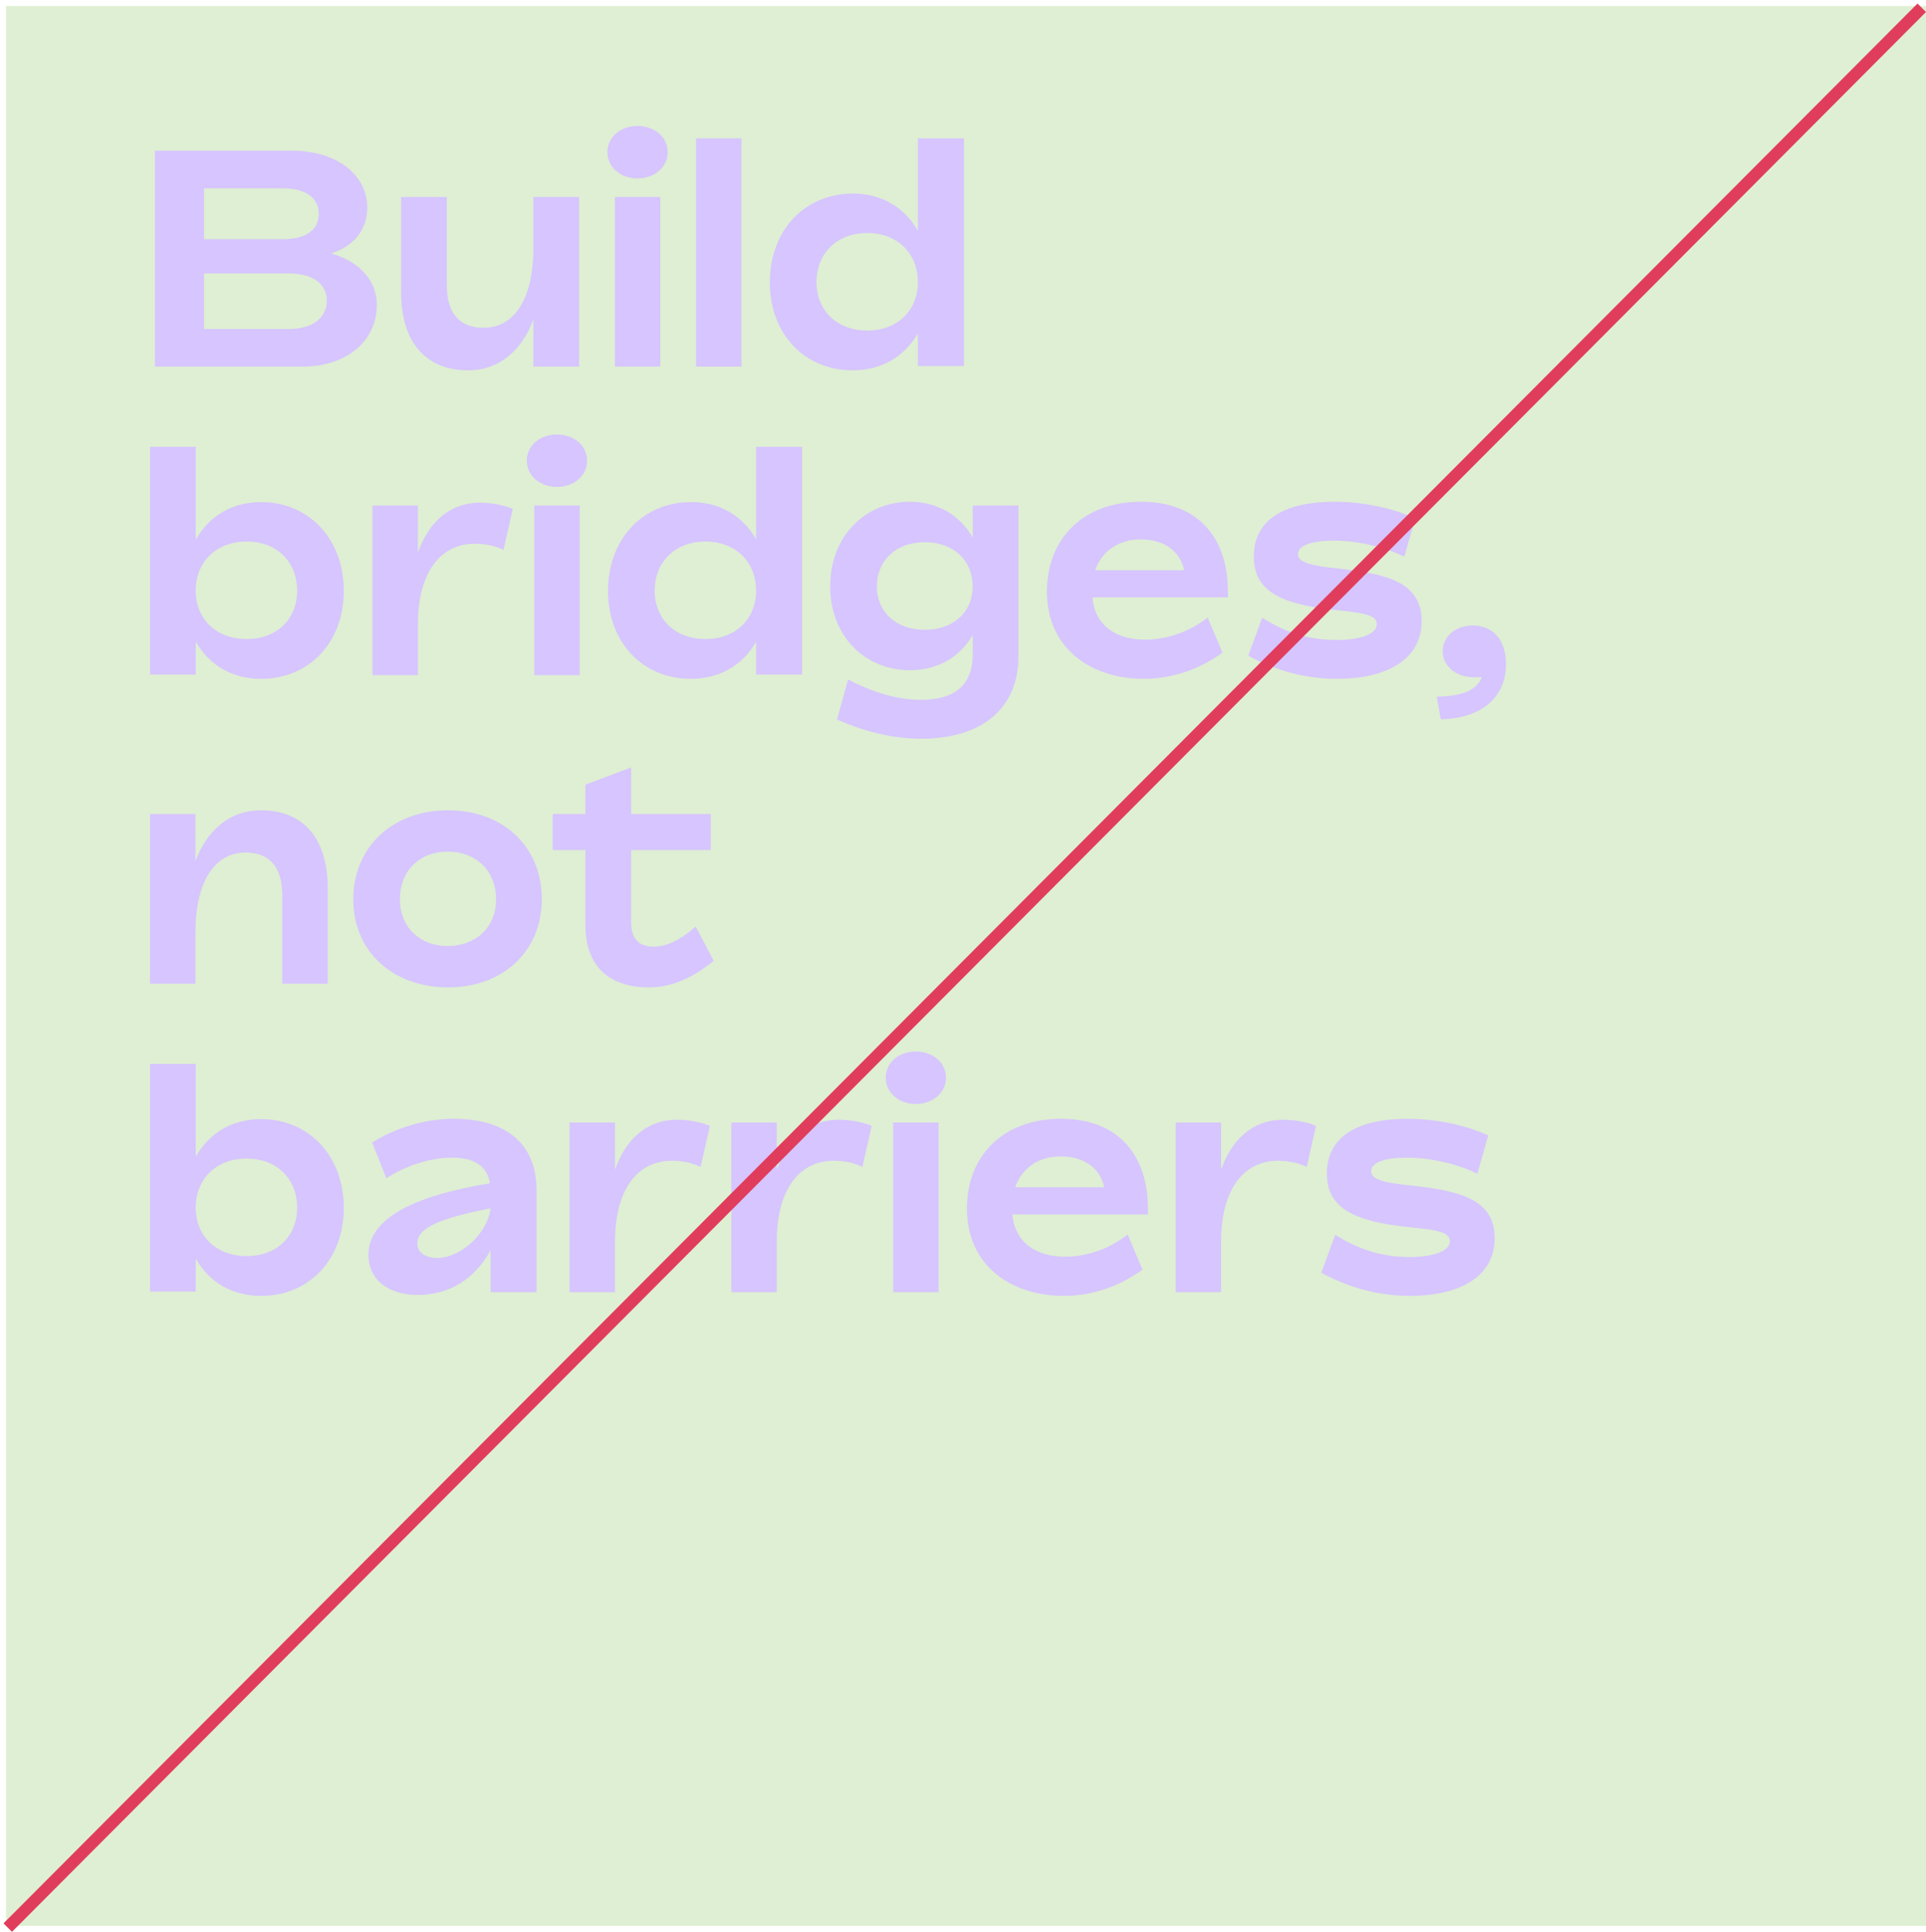 <svg width="321" height="322" viewBox="0 0 321 322" fill="none" xmlns="http://www.w3.org/2000/svg">
<rect x="1" y="1" width="320" height="320" fill="#DFEFD3"/>
<path d="M55.188 42.238C58.897 41.107 61.215 38.33 61.215 34.627C61.215 29.331 56.424 25.114 48.594 25.114H25.824V61.111H50.397C57.867 61.111 62.812 56.74 62.812 50.826C62.812 46.815 59.927 43.575 55.188 42.238ZM47.048 31.388C51.324 31.388 53.127 33.239 53.127 35.604C53.127 38.124 51.324 39.873 47.048 39.873H34.015V31.388H47.048ZM48.13 54.837H34.015V45.581H48.13C52.561 45.581 54.467 47.638 54.467 50.106C54.467 52.626 52.561 54.837 48.13 54.837Z" fill="#D6C5FF"/>
<path d="M88.894 32.828V41.261C88.894 50.672 85.185 54.631 80.6 54.631C76.53 54.631 74.469 52.163 74.469 47.483V32.828H66.845V48.718C66.845 57.203 71.121 61.728 78.024 61.728C83.382 61.728 87.091 58.18 88.894 53.243V61.111H96.518V32.828H88.894Z" fill="#D6C5FF"/>
<path d="M106.235 29.742C109.119 29.742 111.283 27.839 111.283 25.371C111.283 22.851 109.119 21 106.235 21C103.401 21 101.238 22.851 101.238 25.371C101.238 27.839 103.401 29.742 106.235 29.742ZM102.474 61.111H110.047V32.828H102.474V61.111Z" fill="#D6C5FF"/>
<path d="M116.007 61.111H123.58V23.057H116.007V61.111Z" fill="#D6C5FF"/>
<path d="M152.979 23.057V38.484C150.815 34.627 147.003 32.262 142.161 32.262C134.176 32.262 128.303 38.33 128.303 47.072C128.303 55.66 134.073 61.728 142.109 61.728C147.003 61.728 150.815 59.362 152.979 55.557V61.008H160.655V23.057H152.979ZM144.531 55.094C139.482 55.094 136.082 51.752 136.082 47.021C136.082 42.238 139.482 38.844 144.531 38.844C149.579 38.844 152.979 42.238 152.979 47.021C152.979 51.752 149.579 55.094 144.531 55.094Z" fill="#D6C5FF"/>
<path d="M43.494 83.686C38.651 83.686 34.839 86.051 32.624 89.96V74.481H25V112.432H32.624V106.93C34.788 110.786 38.6 113.152 43.494 113.152C51.53 113.152 57.3 107.084 57.3 98.496C57.3 89.754 51.427 83.686 43.494 83.686ZM41.124 106.518C36.024 106.518 32.624 103.176 32.624 98.445C32.624 93.662 36.024 90.268 41.124 90.268C46.173 90.268 49.521 93.662 49.521 98.445C49.521 103.176 46.173 106.518 41.124 106.518Z" fill="#D6C5FF"/>
<path d="M80.004 83.789C74.801 83.789 71.35 87.234 69.65 92.12V84.252H62.077V112.535H69.65V104.101C69.65 95.513 73.307 90.628 79.18 90.628C81.138 90.628 82.941 91.142 83.919 91.657L85.465 84.817C84.177 84.252 82.065 83.789 80.004 83.789Z" fill="#D6C5FF"/>
<path d="M92.802 81.166C95.687 81.166 97.851 79.263 97.851 76.795C97.851 74.275 95.687 72.424 92.802 72.424C89.969 72.424 87.805 74.275 87.805 76.795C87.805 79.263 89.969 81.166 92.802 81.166ZM89.042 112.535H96.615V84.252H89.042V112.535Z" fill="#D6C5FF"/>
<path d="M126.014 74.481V89.908C123.85 86.051 120.038 83.686 115.196 83.686C107.211 83.686 101.338 89.754 101.338 98.496C101.338 107.084 107.108 113.152 115.144 113.152C120.038 113.152 123.85 110.786 126.014 106.981V112.432H133.69V74.481H126.014ZM117.566 106.518C112.517 106.518 109.117 103.176 109.117 98.445C109.117 93.662 112.517 90.268 117.566 90.268C122.614 90.268 126.014 93.662 126.014 98.445C126.014 103.176 122.614 106.518 117.566 106.518Z" fill="#D6C5FF"/>
<path d="M162.113 84.252V89.6C160.001 85.897 156.292 83.635 151.656 83.635C144.135 83.635 138.365 89.445 138.365 97.725C138.365 106.004 144.135 111.712 151.656 111.712C156.344 111.712 160.001 109.501 162.113 105.85V109.089C162.113 114.695 158.507 116.649 153.51 116.649C149.286 116.649 145.062 115.209 141.353 113.255L139.498 119.94C144.135 121.945 148.719 123.128 153.562 123.128C163.659 123.128 169.738 118.089 169.738 109.398V84.252H162.113ZM154.128 104.975C149.286 104.975 146.144 101.941 146.144 97.776C146.144 93.457 149.286 90.371 154.128 90.371C158.971 90.371 162.113 93.457 162.113 97.776C162.113 101.993 158.919 104.975 154.128 104.975Z" fill="#D6C5FF"/>
<path d="M190.868 106.621C186.386 106.621 182.522 104.564 182.059 99.576H204.674L204.622 97.468C204.262 89.805 199.883 83.635 190.146 83.635C180.513 83.635 174.486 89.805 174.486 98.599C174.486 108.318 182.11 113.152 190.61 113.152C195.092 113.152 199.728 111.712 203.746 108.781L201.274 102.919C198.131 105.438 194.216 106.621 190.868 106.621ZM190.095 89.908C194.113 89.908 196.74 91.965 197.359 95.051H182.522C183.707 91.657 186.643 89.908 190.095 89.908Z" fill="#D6C5FF"/>
<path d="M222.826 113.152C231.223 113.152 236.941 109.861 236.941 103.536C236.941 96.902 230.862 95.616 222.878 94.742C218.653 94.331 216.335 93.765 216.335 92.377C216.335 90.885 218.705 90.114 222.259 90.114C226.793 90.114 231.274 91.4 234.056 92.788L235.859 86.411C232.562 84.869 227.617 83.635 222.414 83.635C214.12 83.635 208.968 86.566 208.968 92.788C208.968 98.599 213.656 100.759 222.568 101.684C227.308 102.147 229.471 102.507 229.471 104.05C229.471 105.747 226.535 106.672 222.826 106.672C217.623 106.672 213.811 105.13 210.359 102.97L208.041 109.295C212.574 111.763 217.52 113.152 222.826 113.152Z" fill="#D6C5FF"/>
<path d="M240.13 119.888C246.57 119.786 251 116.494 251 110.684C251 106.724 248.888 104.256 245.436 104.256C242.552 104.256 240.439 106.158 240.439 108.524C240.439 110.941 242.551 112.895 245.694 112.895C246.158 112.895 246.57 112.895 246.982 112.843C246.003 115.466 242.809 116.032 239.461 116.134L240.13 119.888Z" fill="#D6C5FF"/>
<path d="M43.494 135.059C38.136 135.059 34.376 138.607 32.573 143.544V135.676H25V163.959H32.573V155.525C32.573 146.115 36.333 142.104 40.918 142.104C44.988 142.104 47.048 144.572 47.048 149.303V163.959H54.621V148.069C54.621 139.532 50.397 135.059 43.494 135.059Z" fill="#D6C5FF"/>
<path d="M74.694 164.576C83.812 164.576 90.303 158.559 90.303 149.869C90.303 141.075 83.812 135.059 74.694 135.059C65.472 135.059 58.879 141.127 58.879 149.92C58.879 158.611 65.472 164.576 74.694 164.576ZM74.591 157.685C70.006 157.685 66.657 154.6 66.657 149.869C66.657 145.086 70.006 141.949 74.591 141.949C79.278 141.949 82.678 145.086 82.678 149.869C82.678 154.6 79.278 157.685 74.591 157.685Z" fill="#D6C5FF"/>
<path d="M115.956 154.445C114.05 156.091 111.628 157.788 108.95 157.788C106.271 157.788 105.189 156.297 105.189 153.571V141.692H118.48V135.676H105.189V127.911L97.565 130.79V135.676H92.104V141.692H97.565V154.137C97.565 161.85 102.407 164.576 108.074 164.576C111.68 164.576 115.08 163.29 118.944 160.153L115.956 154.445Z" fill="#D6C5FF"/>
<path d="M43.494 186.534C38.651 186.534 34.839 188.9 32.624 192.808V177.329H25V215.28H32.624V209.778C34.788 213.635 38.6 216 43.494 216C51.53 216 57.3 209.932 57.3 201.344C57.3 192.602 51.427 186.534 43.494 186.534ZM41.124 209.366C36.024 209.366 32.624 206.024 32.624 201.293C32.624 196.51 36.024 193.116 41.124 193.116C46.173 193.116 49.521 196.51 49.521 201.293C49.521 206.024 46.173 209.366 41.124 209.366Z" fill="#D6C5FF"/>
<path d="M75.677 186.483C70.628 186.483 65.786 188.077 62.025 190.442L64.395 196.407C67.331 194.453 71.504 192.962 75.316 192.962C78.768 192.962 81.138 194.145 81.653 197.23C74.286 198.464 61.407 201.293 61.407 209.109C61.407 213.737 65.271 215.846 69.598 215.846C74.853 215.846 79.128 213.223 81.756 208.389V215.383H89.431V198.464C89.431 189.568 82.992 186.483 75.677 186.483ZM72.844 209.675C71.298 209.675 69.547 209.006 69.547 207.258C69.547 204.481 73.874 202.99 81.756 201.396C81.292 205.561 76.81 209.675 72.844 209.675Z" fill="#D6C5FF"/>
<path d="M112.855 186.637C107.652 186.637 104.201 190.082 102.501 194.968V187.1H94.928V215.383H102.501V206.949C102.501 198.362 106.158 193.476 112.031 193.476C113.988 193.476 115.792 193.991 116.77 194.505L118.316 187.665C117.028 187.1 114.916 186.637 112.855 186.637Z" fill="#D6C5FF"/>
<path d="M139.82 186.637C134.617 186.637 131.166 190.082 129.466 194.968V187.1H121.893V215.383H129.466V206.949C129.466 198.362 133.123 193.476 138.996 193.476C140.953 193.476 142.756 193.991 143.735 194.505L145.281 187.665C143.993 187.1 141.881 186.637 139.82 186.637Z" fill="#D6C5FF"/>
<path d="M152.618 184.014C155.503 184.014 157.667 182.112 157.667 179.643C157.667 177.123 155.503 175.272 152.618 175.272C149.785 175.272 147.621 177.123 147.621 179.643C147.621 182.112 149.785 184.014 152.618 184.014ZM148.858 215.383H156.431V187.1H148.858V215.383Z" fill="#D6C5FF"/>
<path d="M177.536 209.469C173.054 209.469 169.191 207.412 168.727 202.424H191.342L191.291 200.316C190.93 192.653 186.551 186.483 176.815 186.483C167.182 186.483 161.154 192.653 161.154 201.447C161.154 211.166 168.779 216 177.279 216C181.76 216 186.397 214.56 190.415 211.629L187.942 205.767C184.8 208.286 180.885 209.469 177.536 209.469ZM176.763 192.756C180.782 192.756 183.409 194.813 184.027 197.899H169.191C170.375 194.505 173.312 192.756 176.763 192.756Z" fill="#D6C5FF"/>
<path d="M213.873 186.637C208.67 186.637 205.219 190.082 203.519 194.968V187.1H195.946V215.383H203.519V206.949C203.519 198.362 207.176 193.476 213.049 193.476C215.007 193.476 216.81 193.991 217.788 194.505L219.334 187.665C218.046 187.1 215.934 186.637 213.873 186.637Z" fill="#D6C5FF"/>
<path d="M235.001 216C243.397 216 249.116 212.709 249.116 206.384C249.116 199.75 243.037 198.464 235.052 197.59C230.828 197.179 228.51 196.613 228.51 195.225C228.51 193.733 230.879 192.962 234.434 192.962C238.967 192.962 243.449 194.248 246.231 195.636L248.034 189.26C244.737 187.717 239.791 186.483 234.588 186.483C226.294 186.483 221.143 189.414 221.143 195.636C221.143 201.447 225.831 203.607 234.743 204.532C239.482 204.995 241.646 205.355 241.646 206.898C241.646 208.595 238.71 209.521 235.001 209.521C229.797 209.521 225.985 207.978 222.534 205.818L220.216 212.143C224.749 214.612 229.694 216 235.001 216Z" fill="#D6C5FF"/>
<line x1="1.292" y1="321.294" x2="320.292" y2="1.294" stroke="#E03D5C" stroke-width="2"/>
</svg>
